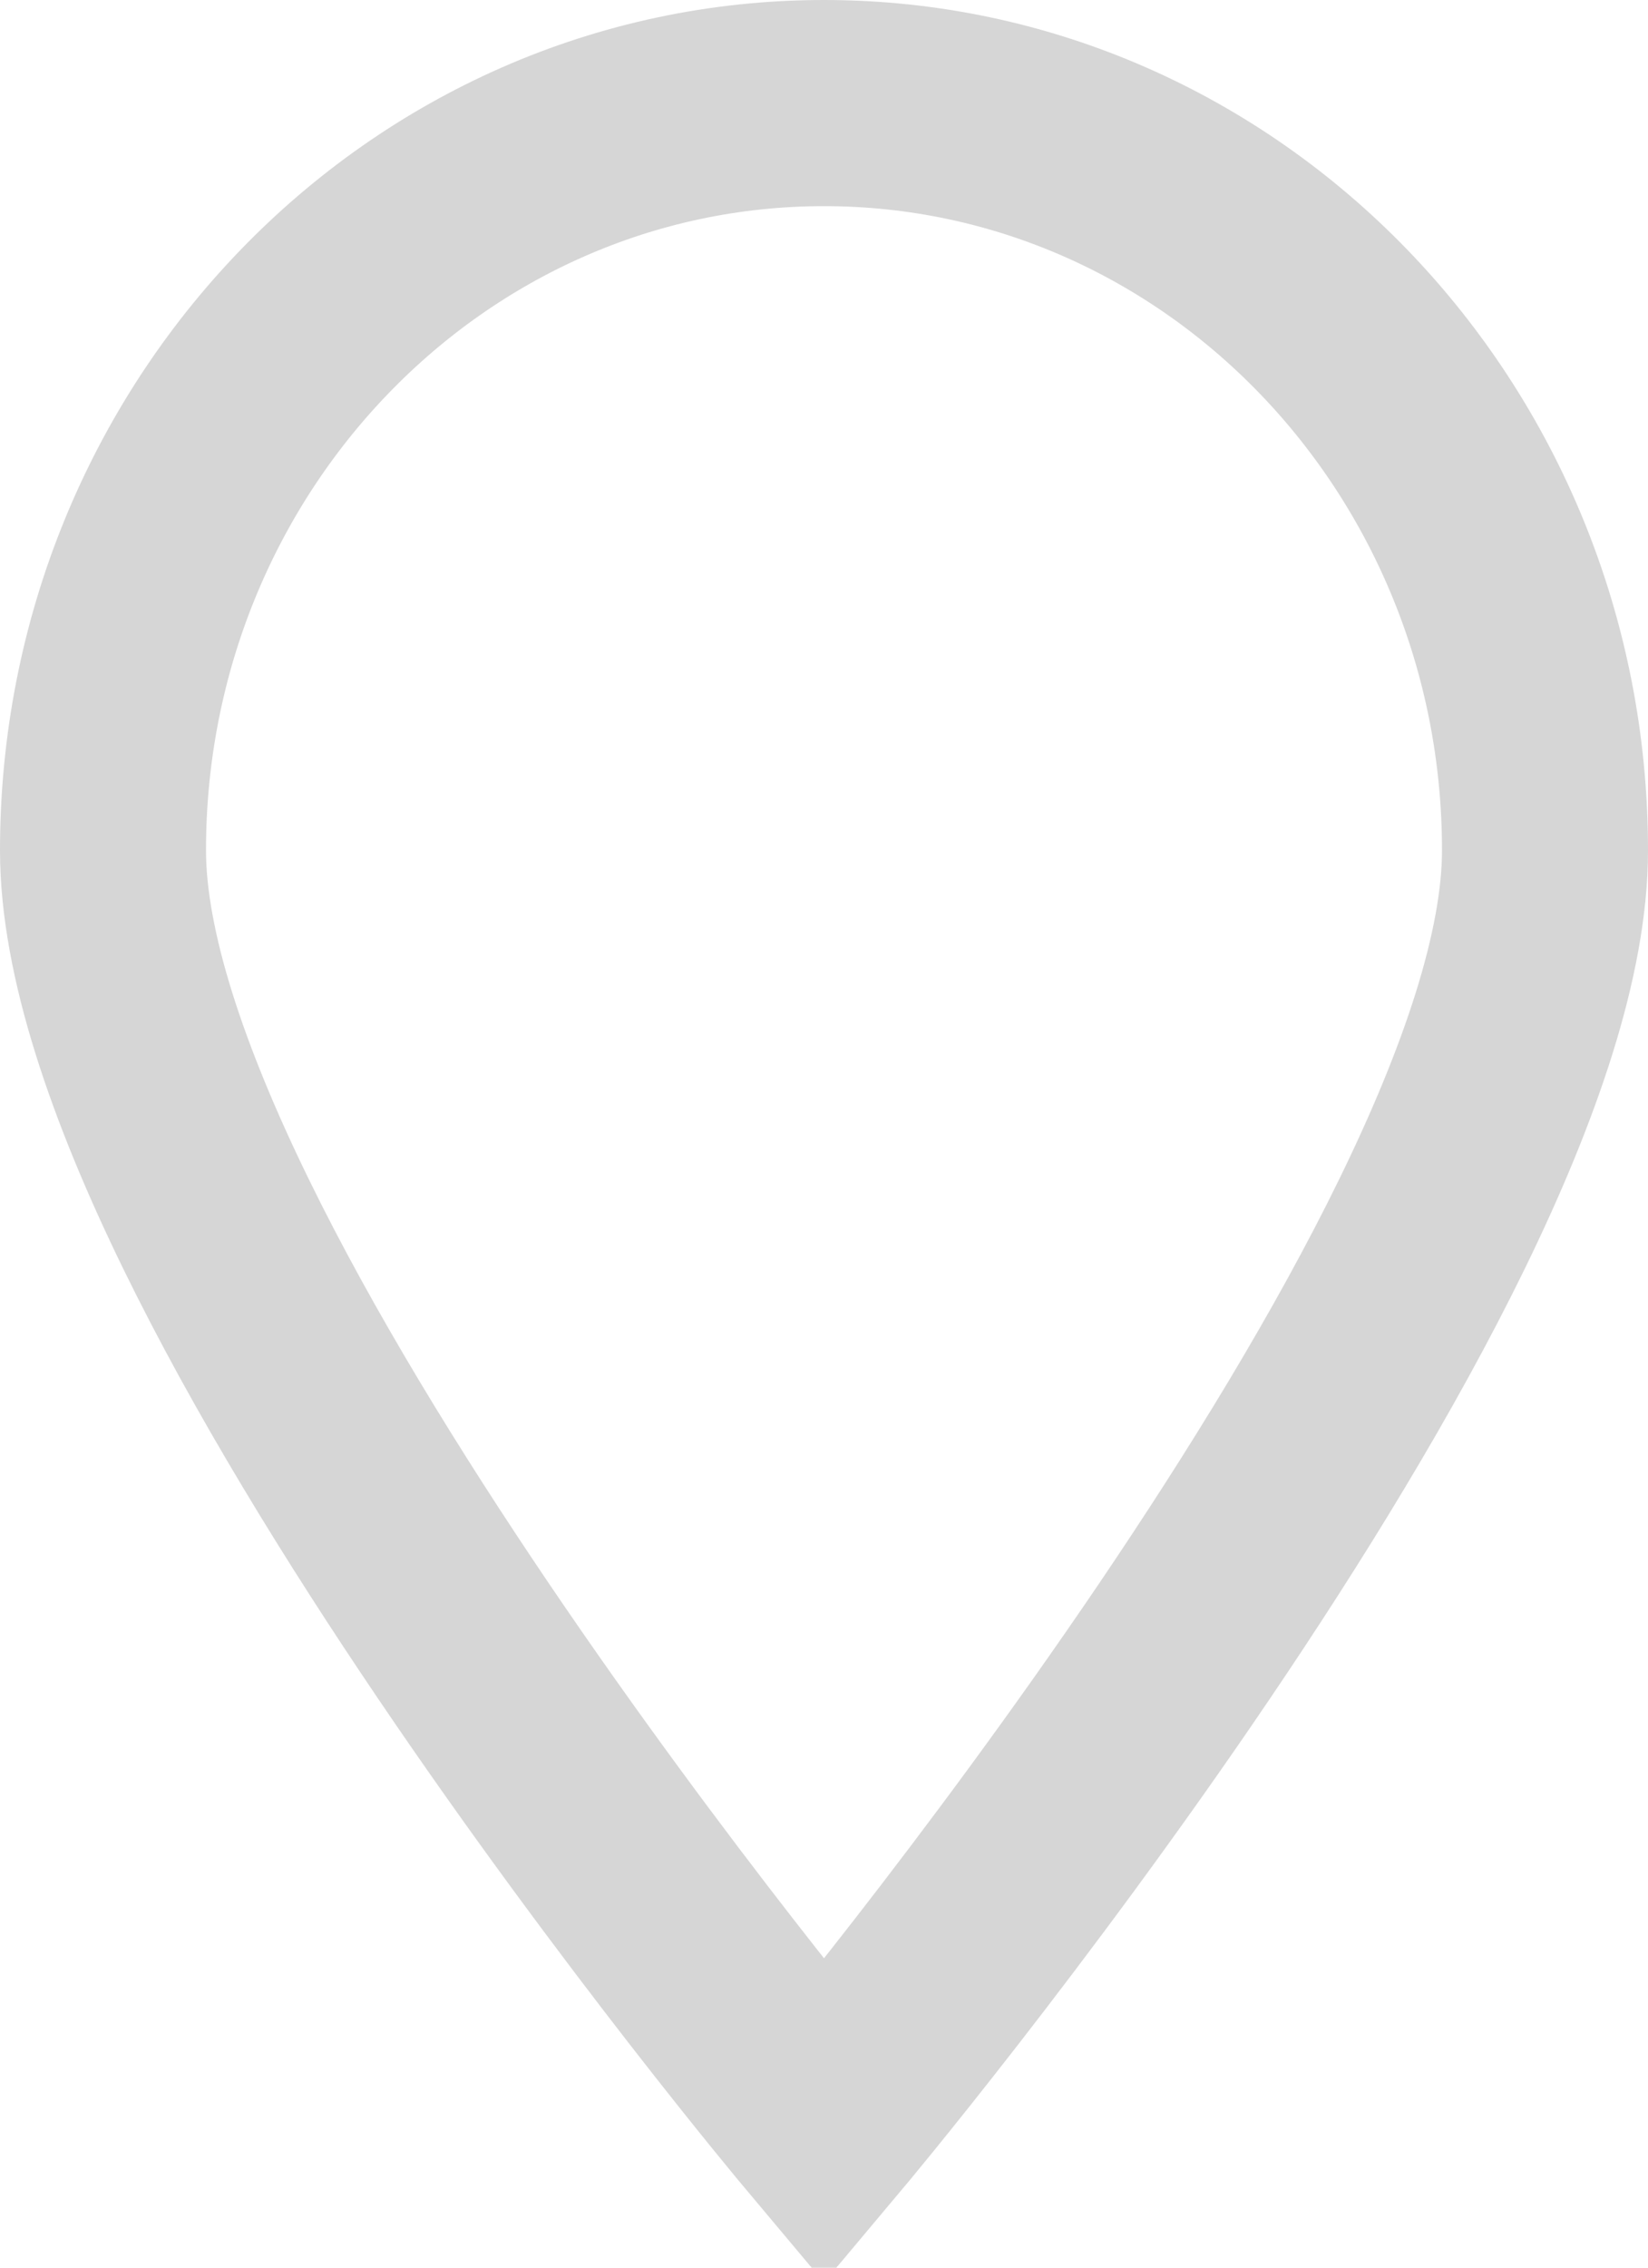 <svg width="32" height="44" xmlns="http://www.w3.org/2000/svg"><path d="M2 16.5C2 8.493 8.268 2 16 2s14 6.492 14 14.5c0 8.01-14 24.677-14 24.677S2 24.51 2 16.5z" stroke="#D6D6D6" stroke-width="4" fill="none"/></svg>
